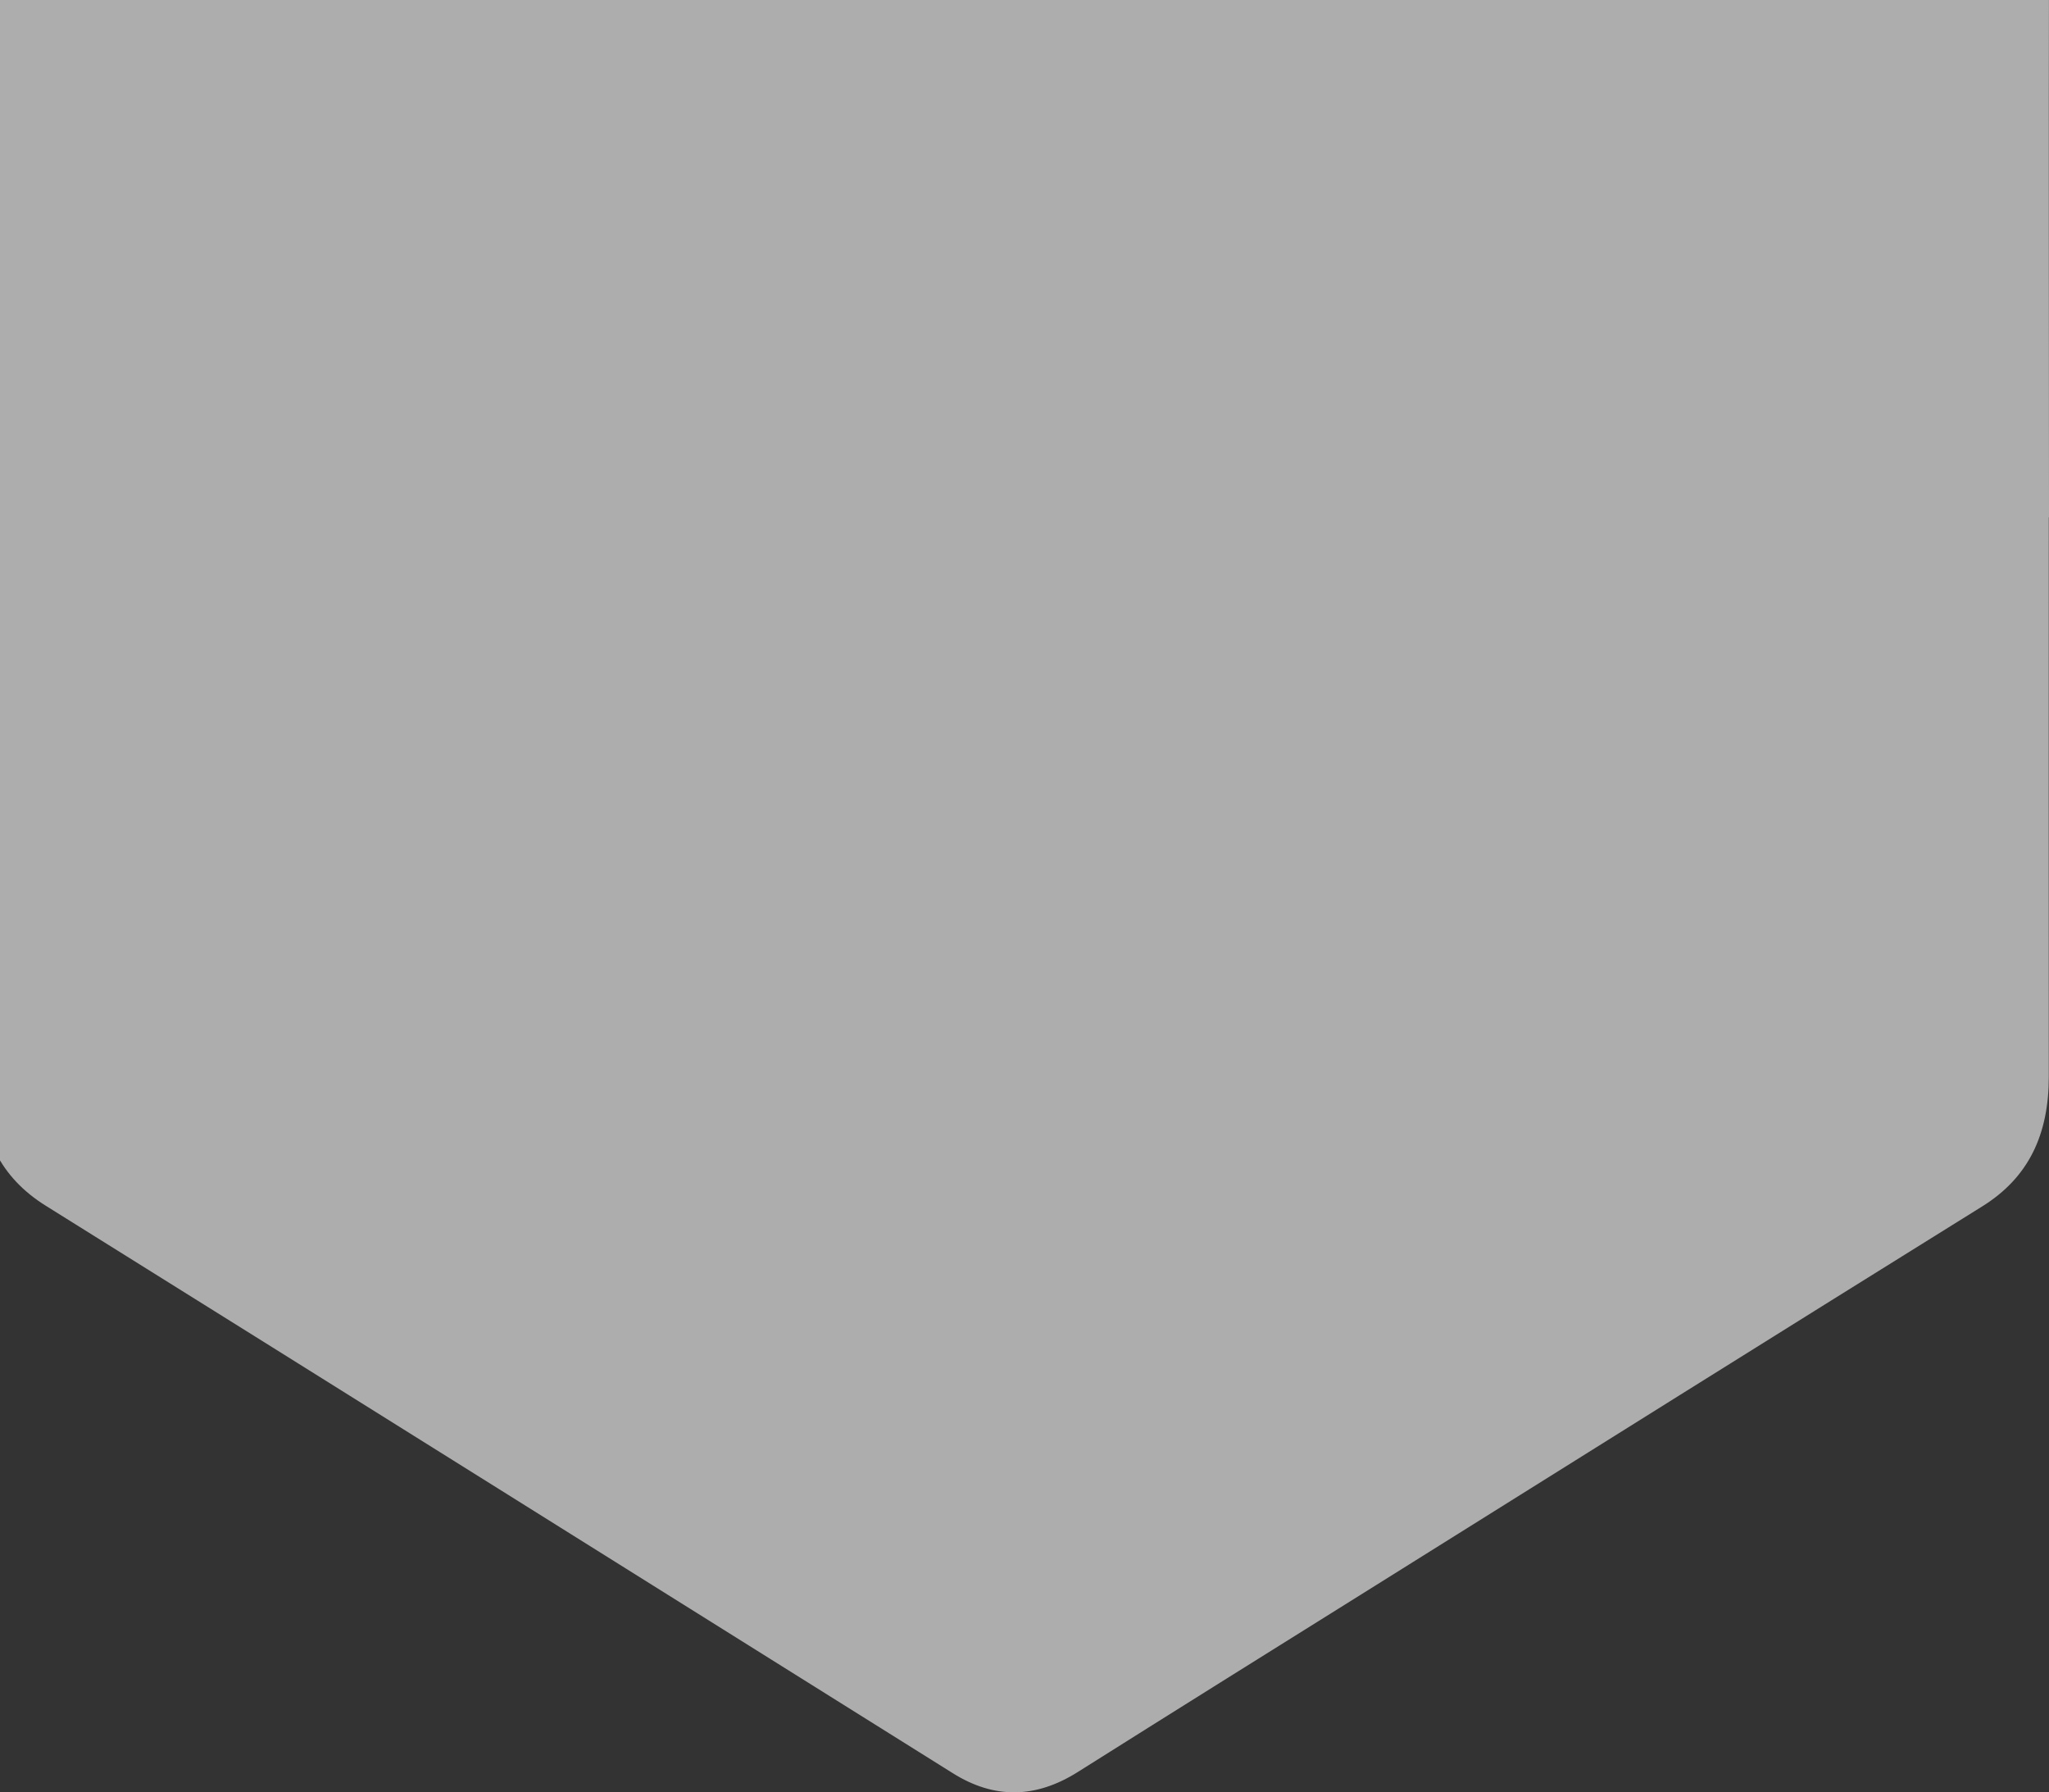 <?xml version="1.0" encoding="UTF-8"?> <svg xmlns="http://www.w3.org/2000/svg" width="1132" height="990" viewBox="0 0 1132 990" fill="none"><rect x="0" y="0" width="1132" height="990" fill="#333333" stroke="none"/><path d="M1131.89 285.834C1131.89 388.794 1131.78 491.753 1131.89 594.713C1131.89 626.613 1120.79 650.373 1095.17 666.323C983.573 735.732 872.087 805.582 760.602 875.322C705.519 909.751 650.326 944.181 595.353 978.831C572.264 993.351 549.395 993.901 526.307 979.381C359.299 874.882 192.4 770.272 25.282 665.993C0.215 650.373 -11 627.273 -11 595.923C-11 389.454 -11 182.985 -11 -23.595C-11 -55.604 0.764 -78.704 26.382 -94.654C183.275 -192.224 339.948 -290.343 496.621 -388.353C506.077 -394.293 515.532 -400.233 524.878 -406.393C548.846 -422.233 572.264 -421.573 596.452 -406.173C651.315 -371.303 706.618 -337.203 761.701 -302.773C872.747 -233.363 983.683 -163.624 1094.95 -94.544C1120.57 -78.594 1132 -55.164 1132 -23.154C1131.78 79.805 1132 182.765 1132 285.724L1131.89 285.834Z" fill="white" fill-opacity="0.6"></path></svg> 